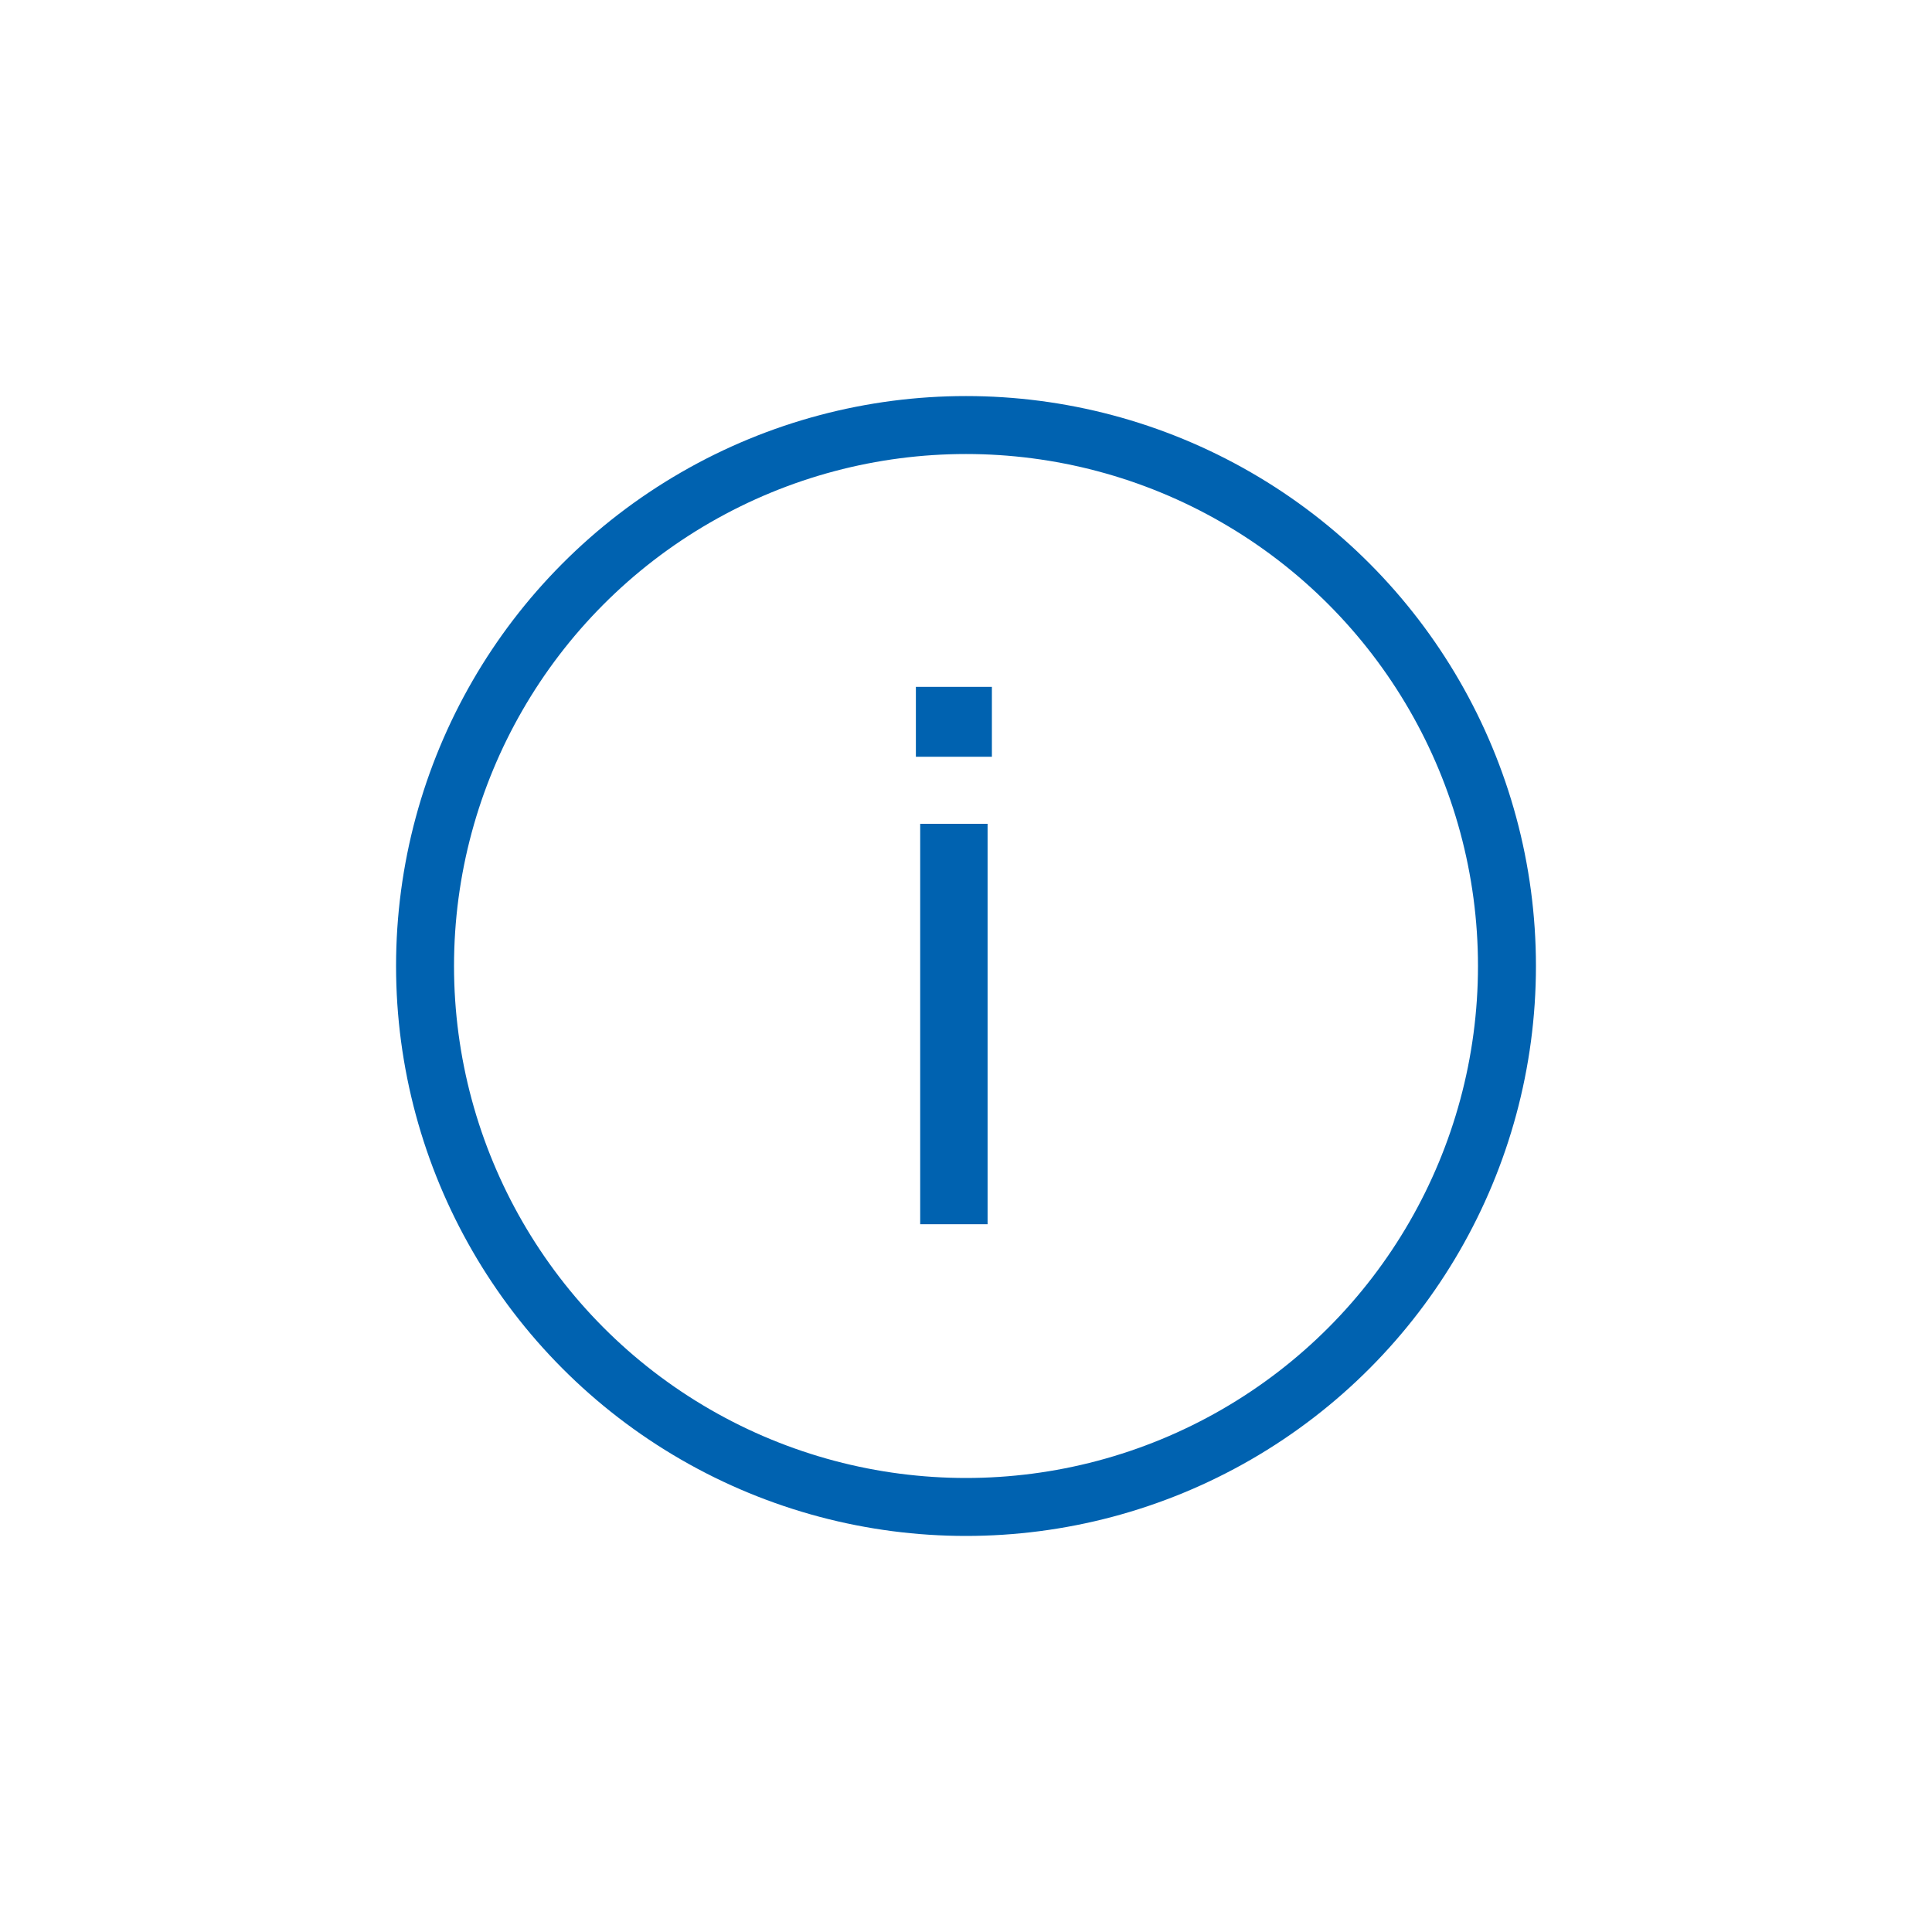 <svg id="ico_info" xmlns="http://www.w3.org/2000/svg" width="100" height="100" viewBox="0 0 100 100">
<defs>
    <style>
      .cls-1 {
        fill: none;
        stroke: #0062b0;
        stroke-width: 3px;
      }

      .cls-2 {
        fill: #0062b0;
        fill-rule: evenodd;
      }
    </style>
  </defs>
  <g id="ico_info-2" data-name="ico_info">
    <circle id="楕円形_1" data-name="楕円形 1" class="cls-1" cx="50" cy="50" r="28"/>
    <path id="i" class="cls-2" d="M51.34,35.552H47.406v3.618H51.34V35.552ZM51.117,42.64H47.629V63.366h3.488V42.64Z"/>
  </g>
</svg>
